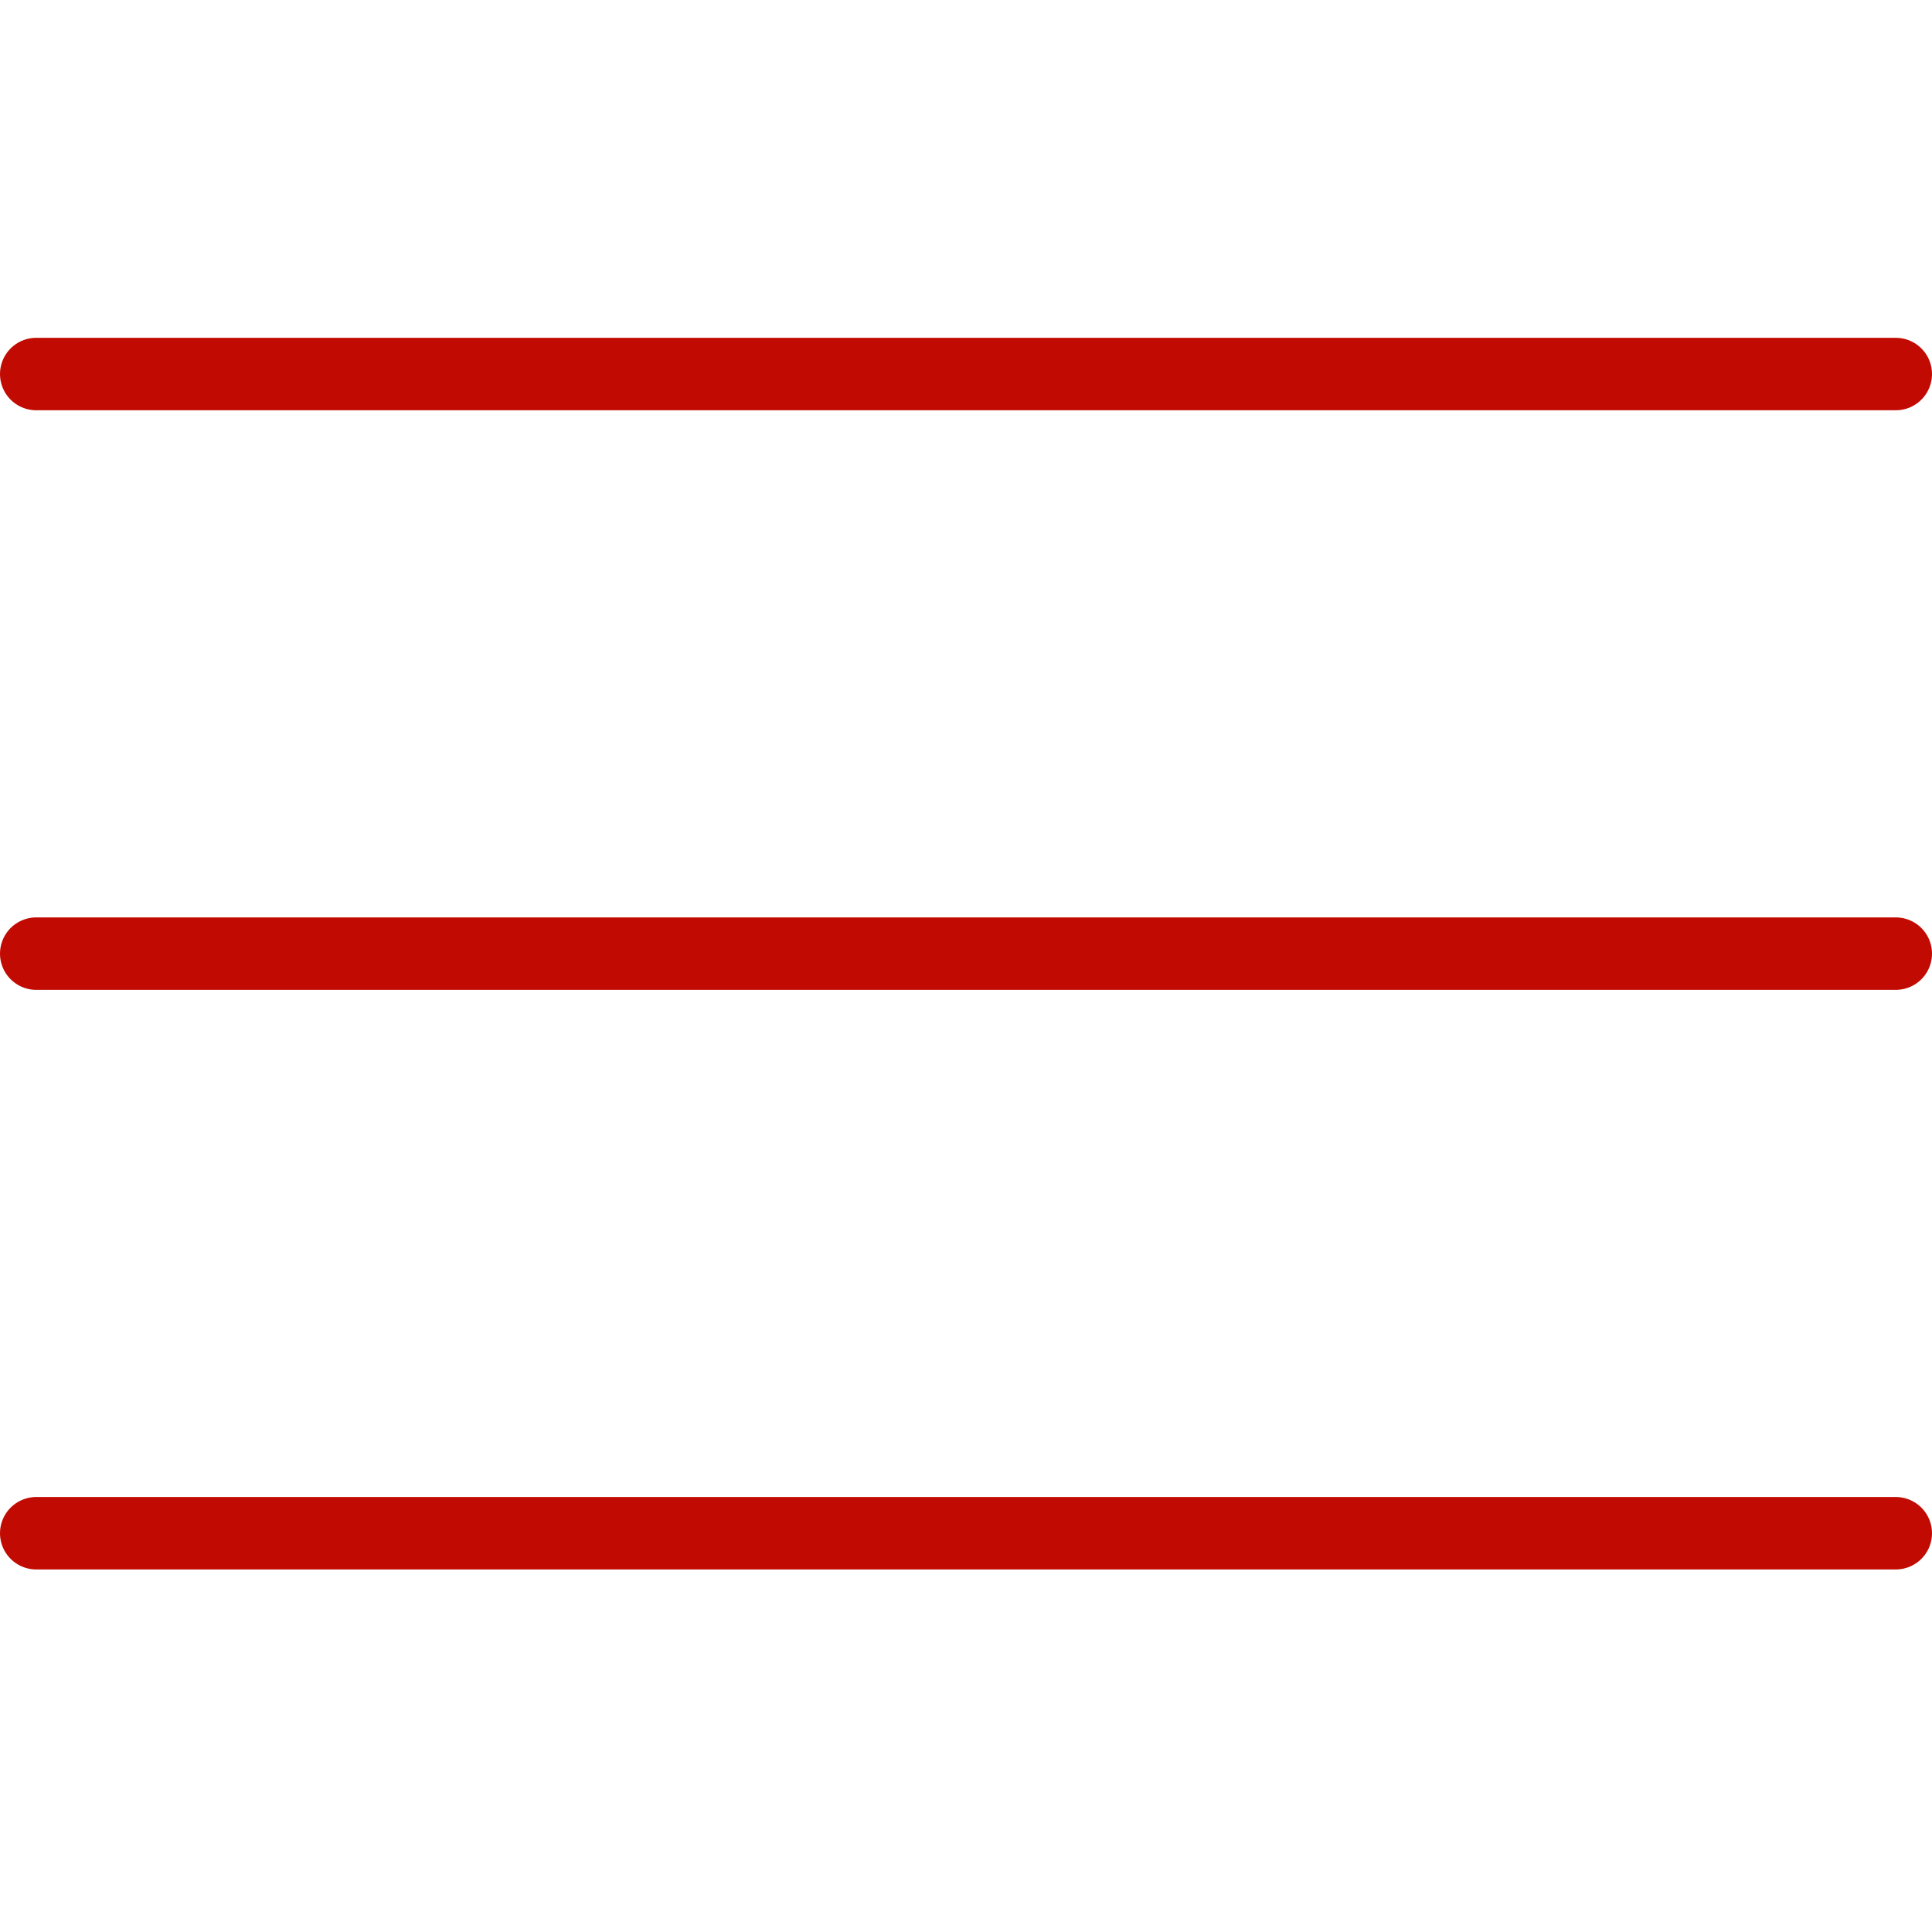 <?xml version="1.0" encoding="UTF-8"?> <svg xmlns="http://www.w3.org/2000/svg" width="40" height="40" viewBox="0 0 40 40" fill="none"><line x1="0.75" y1="7.744" x2="39.25" y2="7.744" stroke="#C10B02" stroke-width="1.5" stroke-linecap="round"></line><line x1="0.75" y1="19.744" x2="39.25" y2="19.744" stroke="#C10B02" stroke-width="1.5" stroke-linecap="round"></line><line x1="0.75" y1="31.744" x2="39.25" y2="31.744" stroke="#C10B02" stroke-width="1.5" stroke-linecap="round"></line></svg> 